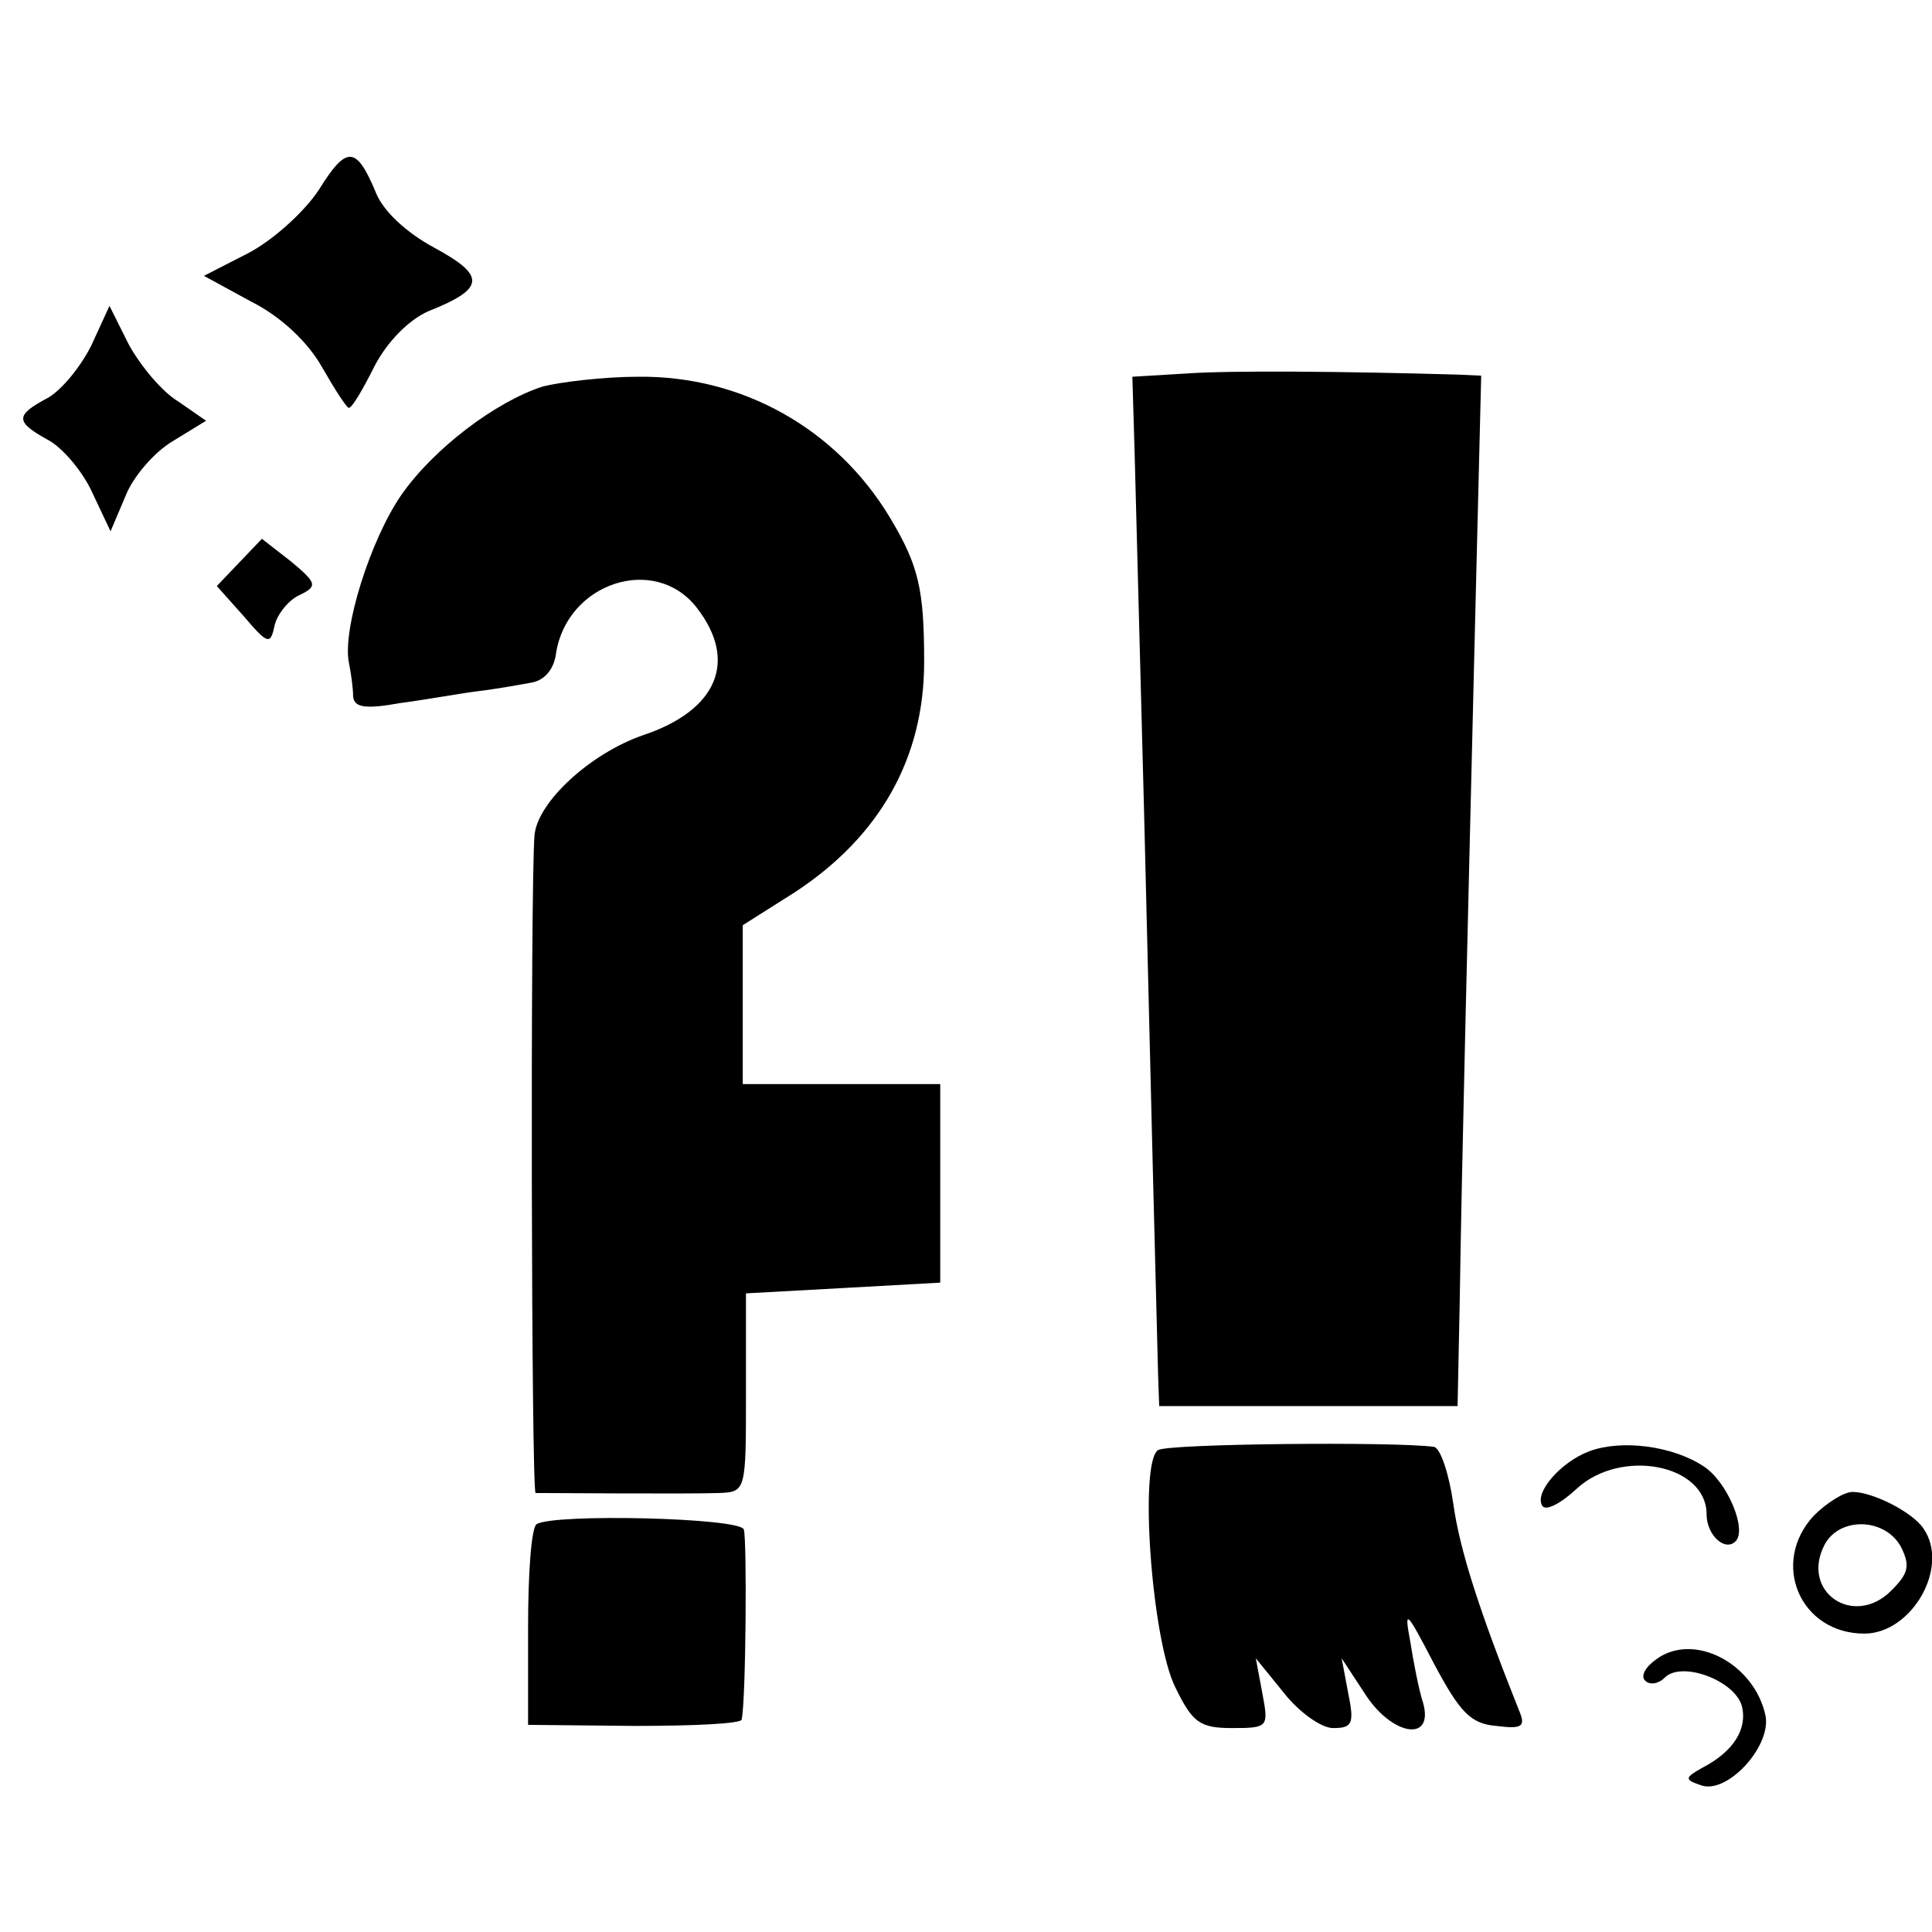 <?xml version="1.0" standalone="no"?>
<!DOCTYPE svg PUBLIC "-//W3C//DTD SVG 20010904//EN"
 "http://www.w3.org/TR/2001/REC-SVG-20010904/DTD/svg10.dtd">
<svg version="1.0" xmlns="http://www.w3.org/2000/svg"
 width="180pt" height="180pt" viewBox="0 0 180 180"
 preserveAspectRatio="xMidYMid meet">
<g transform="translate(0,180) scale(0.1,-0.1)"
fill="#000000" stroke="none">
<path d="M297 1623 c-14 -21 -43 -47 -66 -59 l-41 -21 44 -24 c28 -14 53 -38
66 -61 12 -21 23 -38 25 -38 3 0 13 17 24 39 12 23 32 43 50 51 53 21 54 33 6
59 -26 14 -48 34 -55 52 -18 43 -27 44 -53 2z"/>
<path d="M85 1478 c-10 -20 -28 -42 -41 -49 -30 -16 -30 -22 1 -39 13 -7 32
-29 41 -49 l17 -36 14 33 c7 18 27 41 44 51 l31 19 -26 18 c-15 9 -35 33 -46
53 l-18 36 -17 -37z"/>
<path d="M1105 1452 l-50 -3 2 -67 c1 -37 5 -191 9 -342 6 -249 11 -449 13
-522 l1 -28 139 0 139 0 2 98 c2 132 7 329 14 620 l6 242 -22 1 c-106 3 -211
4 -253 1z"/>
<path d="M506 1440 c-44 -14 -102 -58 -132 -101 -29 -42 -55 -125 -49 -156 2
-10 4 -24 4 -32 1 -10 11 -12 44 -6 23 3 56 9 72 11 17 2 39 6 50 8 12 2 21
12 23 27 10 66 92 93 131 43 39 -50 19 -96 -50 -119 -49 -17 -98 -62 -101 -93
-4 -48 -3 -612 1 -613 11 0 146 -1 171 0 25 1 25 2 25 93 l0 93 91 5 90 5 0
93 0 92 -92 0 -92 0 0 74 0 74 49 31 c79 52 120 125 120 214 0 68 -5 90 -32
135 -50 83 -138 132 -234 131 -33 0 -73 -5 -89 -9z"/>
<path d="M223 1276 l-21 -22 25 -28 c23 -27 25 -27 29 -8 3 11 14 24 24 28 16
8 15 11 -9 31 l-27 21 -21 -22z"/>
<path d="M1079 449 c-18 -11 -6 -177 16 -221 16 -33 23 -38 53 -38 34 0 34 1
28 33 l-6 32 26 -32 c14 -18 35 -33 46 -33 18 0 20 4 14 33 l-6 32 21 -32 c25
-40 65 -47 55 -10 -4 12 -9 38 -12 57 -6 32 -4 30 22 -20 24 -45 34 -56 58
-58 24 -3 28 -1 21 15 -37 93 -55 149 -61 192 -4 28 -12 52 -18 53 -36 5 -248
3 -257 -3z"/>
<path d="M1481 448 c-27 -10 -52 -39 -44 -51 3 -5 17 2 32 16 41 38 121 23
121 -24 0 -19 17 -35 27 -25 11 11 -8 56 -30 70 -29 19 -76 25 -106 14z"/>
<path d="M1690 388 c-41 -44 -13 -110 47 -110 44 0 80 62 55 98 -10 15 -47 34
-66 34 -8 0 -24 -10 -36 -22z m81 -29 c9 -18 7 -25 -9 -41 -35 -35 -85 -1 -62
43 14 26 56 25 71 -2z"/>
<path d="M500 380 c-5 -3 -8 -46 -8 -96 l0 -91 99 -1 c54 0 100 2 100 6 4 18
5 168 2 177 -3 11 -177 15 -193 5z"/>
<path d="M1543 254 c-10 -7 -15 -16 -10 -20 4 -4 12 -3 18 3 16 16 66 -3 72
-27 5 -21 -8 -42 -37 -57 -16 -9 -17 -11 -2 -16 24 -10 66 35 61 64 -10 49
-67 79 -102 53z"/>
</g>
</svg>

